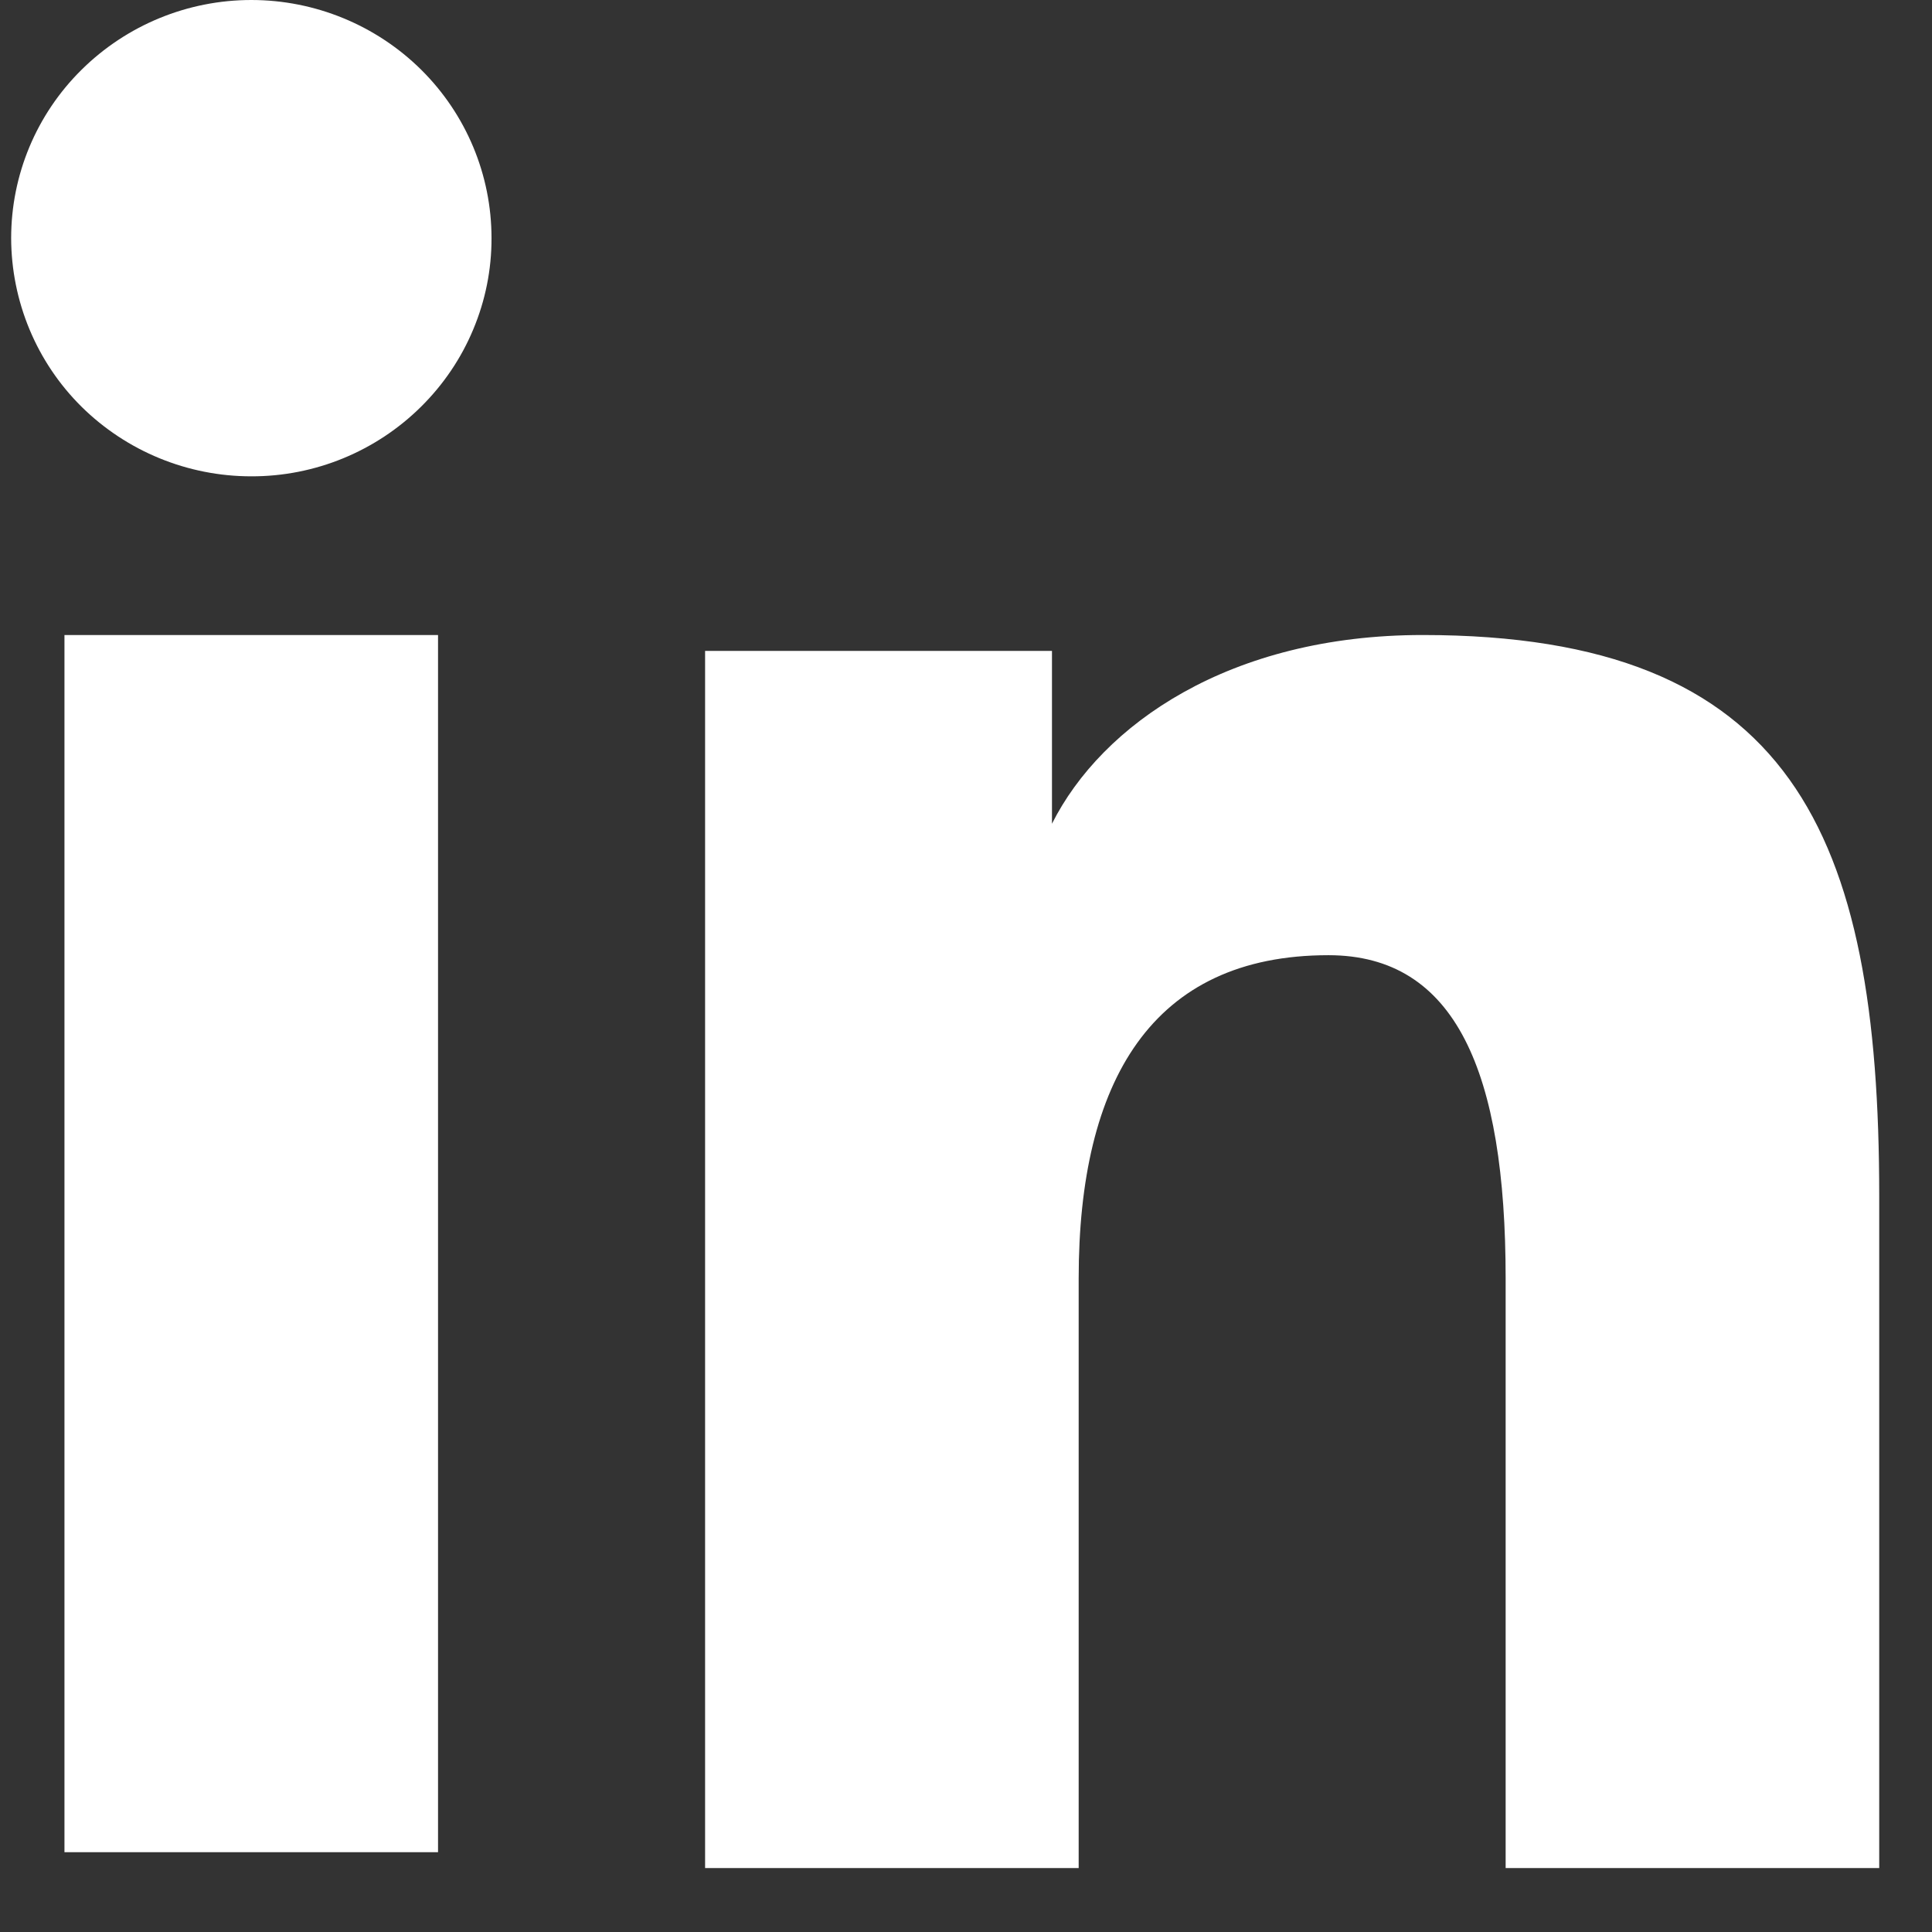 <svg width="22" height="22" viewBox="0 0 22 22" fill="none" xmlns="http://www.w3.org/2000/svg">
<rect x="0" y="0" width="22" height="22" fill="#333333" stroke="none"/>
<path fill-rule="evenodd" clip-rule="evenodd" d="M8.029 7.412H11.979V9.38C12.548 8.248 14.007 7.231 16.2 7.231C20.402 7.231 21.399 9.484 21.399 13.617V21.272H17.145V14.559C17.145 12.205 16.576 10.877 15.127 10.877C13.118 10.877 12.283 12.308 12.283 14.558V21.272H8.029V7.412ZM0.734 21.091H4.988V7.231H0.734V21.091ZM5.597 2.712C5.598 3.069 5.527 3.422 5.389 3.751C5.252 4.08 5.05 4.378 4.797 4.629C4.282 5.14 3.586 5.426 2.861 5.424C2.137 5.424 1.442 5.139 0.927 4.63C0.674 4.379 0.473 4.08 0.336 3.751C0.199 3.422 0.128 3.069 0.127 2.712C0.127 1.992 0.414 1.303 0.928 0.795C1.443 0.285 2.138 -0 2.862 2.66184e-07C3.587 2.66184e-07 4.283 0.286 4.797 0.795C5.309 1.303 5.597 1.992 5.597 2.712Z" fill="white"/>
</svg>
